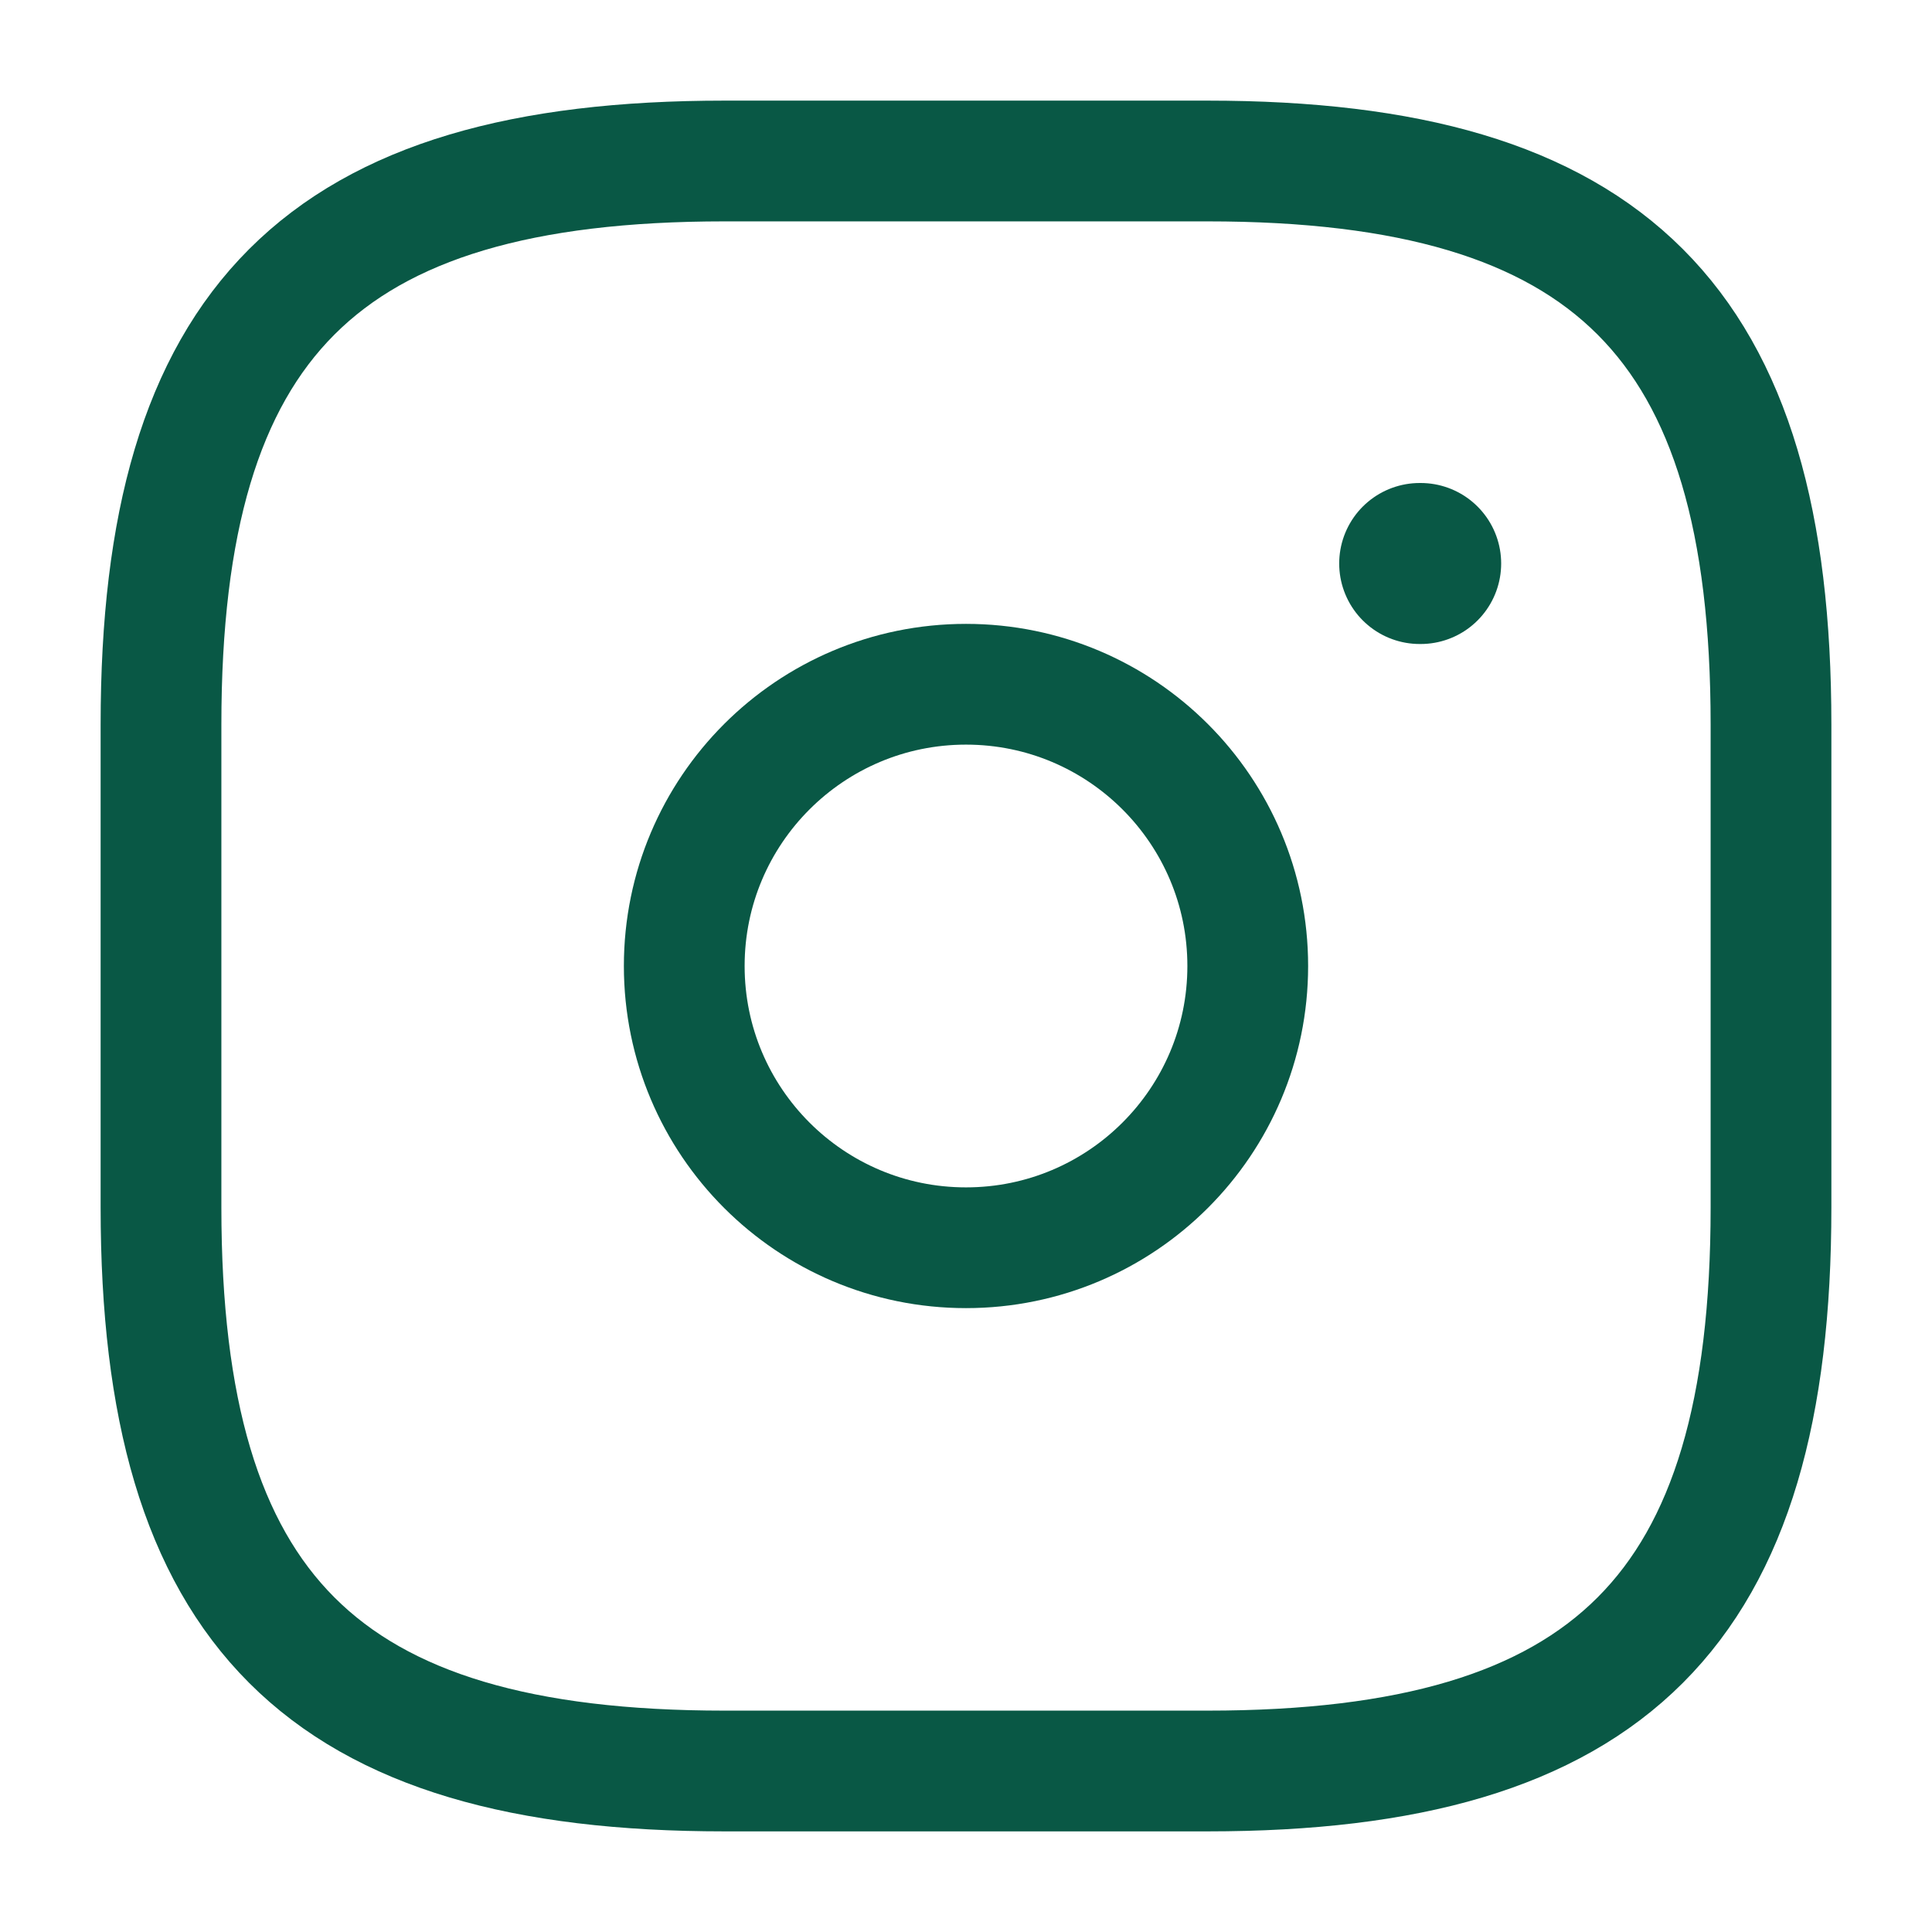 <?xml version="1.0" encoding="utf-8"?>
<svg xmlns="http://www.w3.org/2000/svg" fill="none" height="100%" overflow="visible" preserveAspectRatio="none" style="display: block;" viewBox="0 0 24 24" width="100%">
<g id="vuesax/linear/instagram">
<g id="instagram">
<path d="M9 22H15C20 22 22 20 22 15V9C22 4 20 2 15 2H9C4 2 2 4 2 9V15C2 20 4 22 9 22Z" id="Vector" stroke="#095845" stroke-linecap="round" stroke-width="1.5"/>
<g id="Vector_2" opacity="0">
</g>
<path d="M12 15.5C13.933 15.5 15.5 13.933 15.5 12C15.5 10.067 13.933 8.5 12 8.5C10.067 8.5 8.5 10.067 8.5 12C8.5 13.933 10.067 15.5 12 15.5Z" id="Vector_3" stroke="#095845" stroke-linecap="round" stroke-width="1.5"/>
<path d="M17.636 7H17.648" id="Vector_4" stroke="#095845" stroke-linecap="round" stroke-width="2"/>
</g>
</g>
</svg>